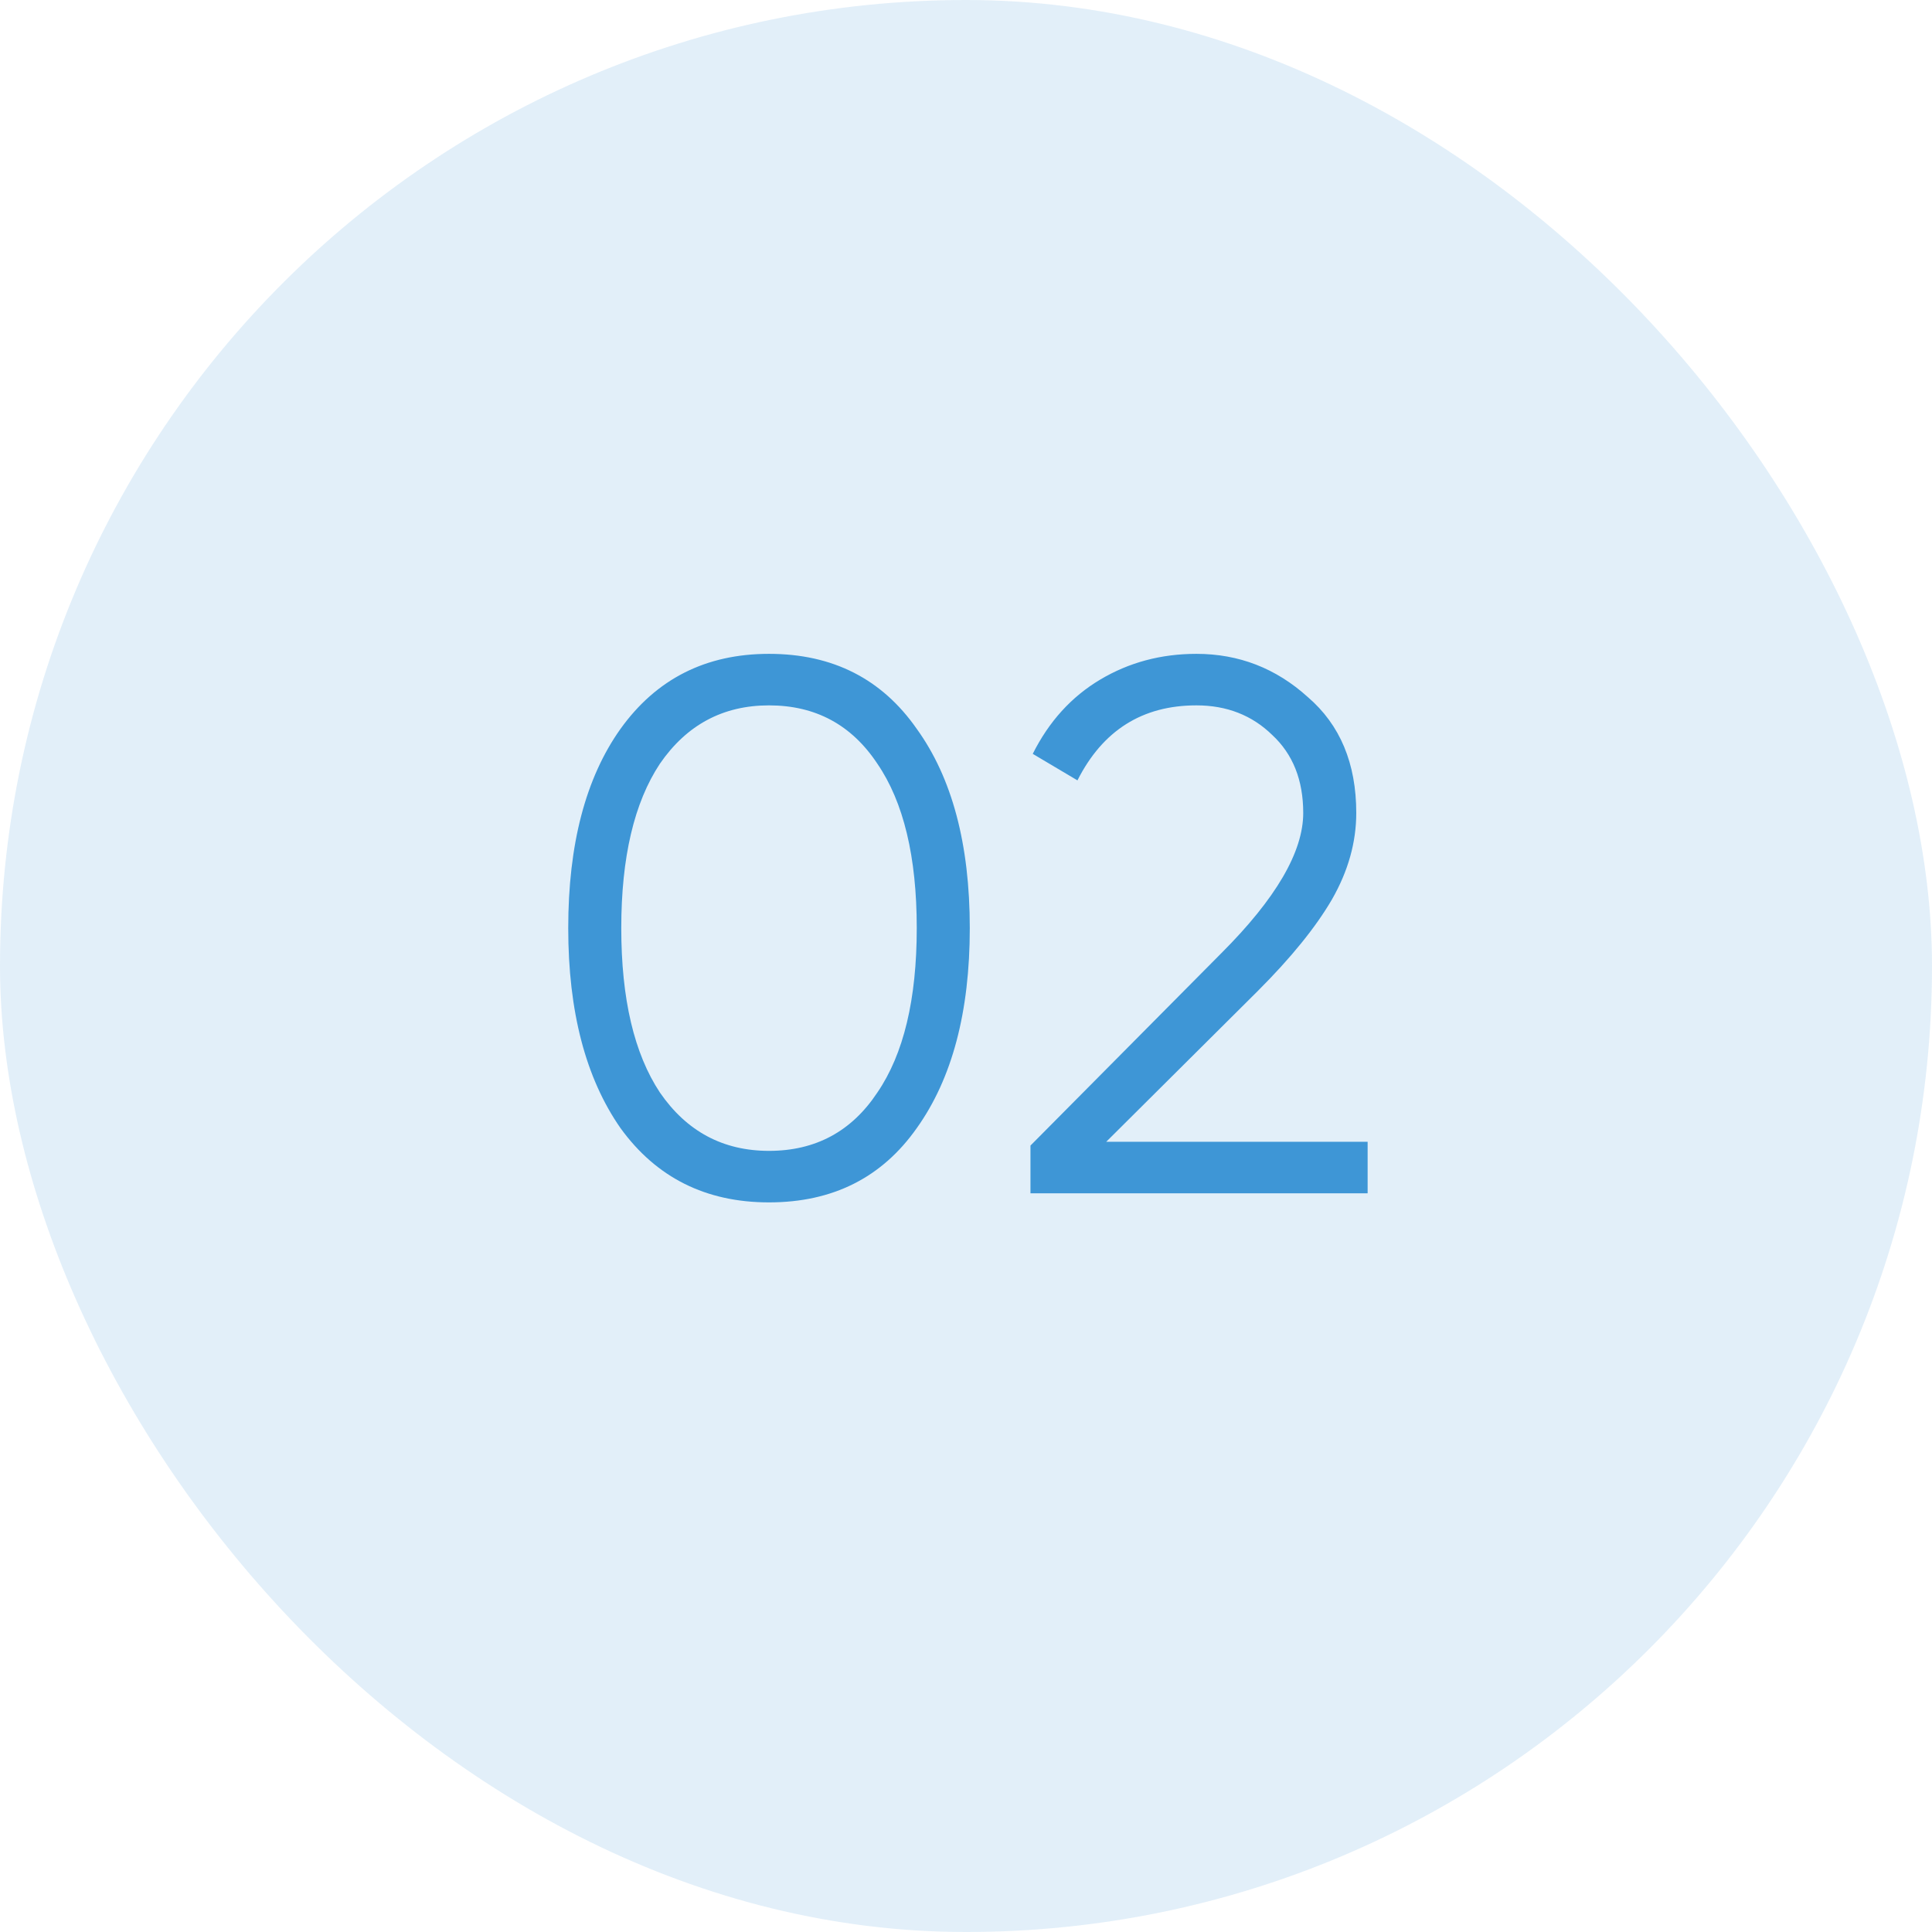 <?xml version="1.0" encoding="UTF-8"?> <svg xmlns="http://www.w3.org/2000/svg" width="51" height="51" viewBox="0 0 51 51" fill="none"><rect width="51" height="51" rx="25.5" fill="#3E96D6" fill-opacity="0.15"></rect><path d="M24.2 29.78C23.28 31.087 21.98 31.74 20.3 31.74C18.633 31.74 17.327 31.087 16.38 29.78C15.46 28.46 15 26.7 15 24.5C15 22.287 15.46 20.533 16.38 19.24C17.327 17.92 18.633 17.26 20.3 17.26C21.98 17.26 23.28 17.92 24.2 19.24C25.133 20.533 25.6 22.287 25.6 24.5C25.6 26.713 25.133 28.473 24.2 29.78ZM17.42 28.84C18.127 29.867 19.087 30.38 20.3 30.38C21.527 30.38 22.48 29.867 23.16 28.84C23.853 27.827 24.2 26.38 24.2 24.5C24.2 22.62 23.853 21.173 23.16 20.16C22.48 19.133 21.527 18.62 20.3 18.62C19.087 18.62 18.127 19.133 17.42 20.16C16.74 21.187 16.4 22.633 16.4 24.5C16.4 26.367 16.74 27.813 17.42 28.84ZM36.102 31.5H27.202V30.24L32.242 25.16C33.682 23.72 34.402 22.487 34.402 21.46C34.402 20.593 34.129 19.907 33.582 19.4C33.049 18.88 32.382 18.62 31.582 18.62C30.156 18.62 29.109 19.28 28.442 20.6L27.262 19.9C27.689 19.047 28.282 18.393 29.042 17.94C29.802 17.487 30.649 17.26 31.582 17.26C32.702 17.26 33.682 17.64 34.522 18.4C35.376 19.133 35.802 20.153 35.802 21.46C35.802 22.233 35.589 22.993 35.162 23.74C34.736 24.473 34.082 25.28 33.202 26.16L29.202 30.14H36.102V31.5Z" fill="#3E96D6"></path></svg> 